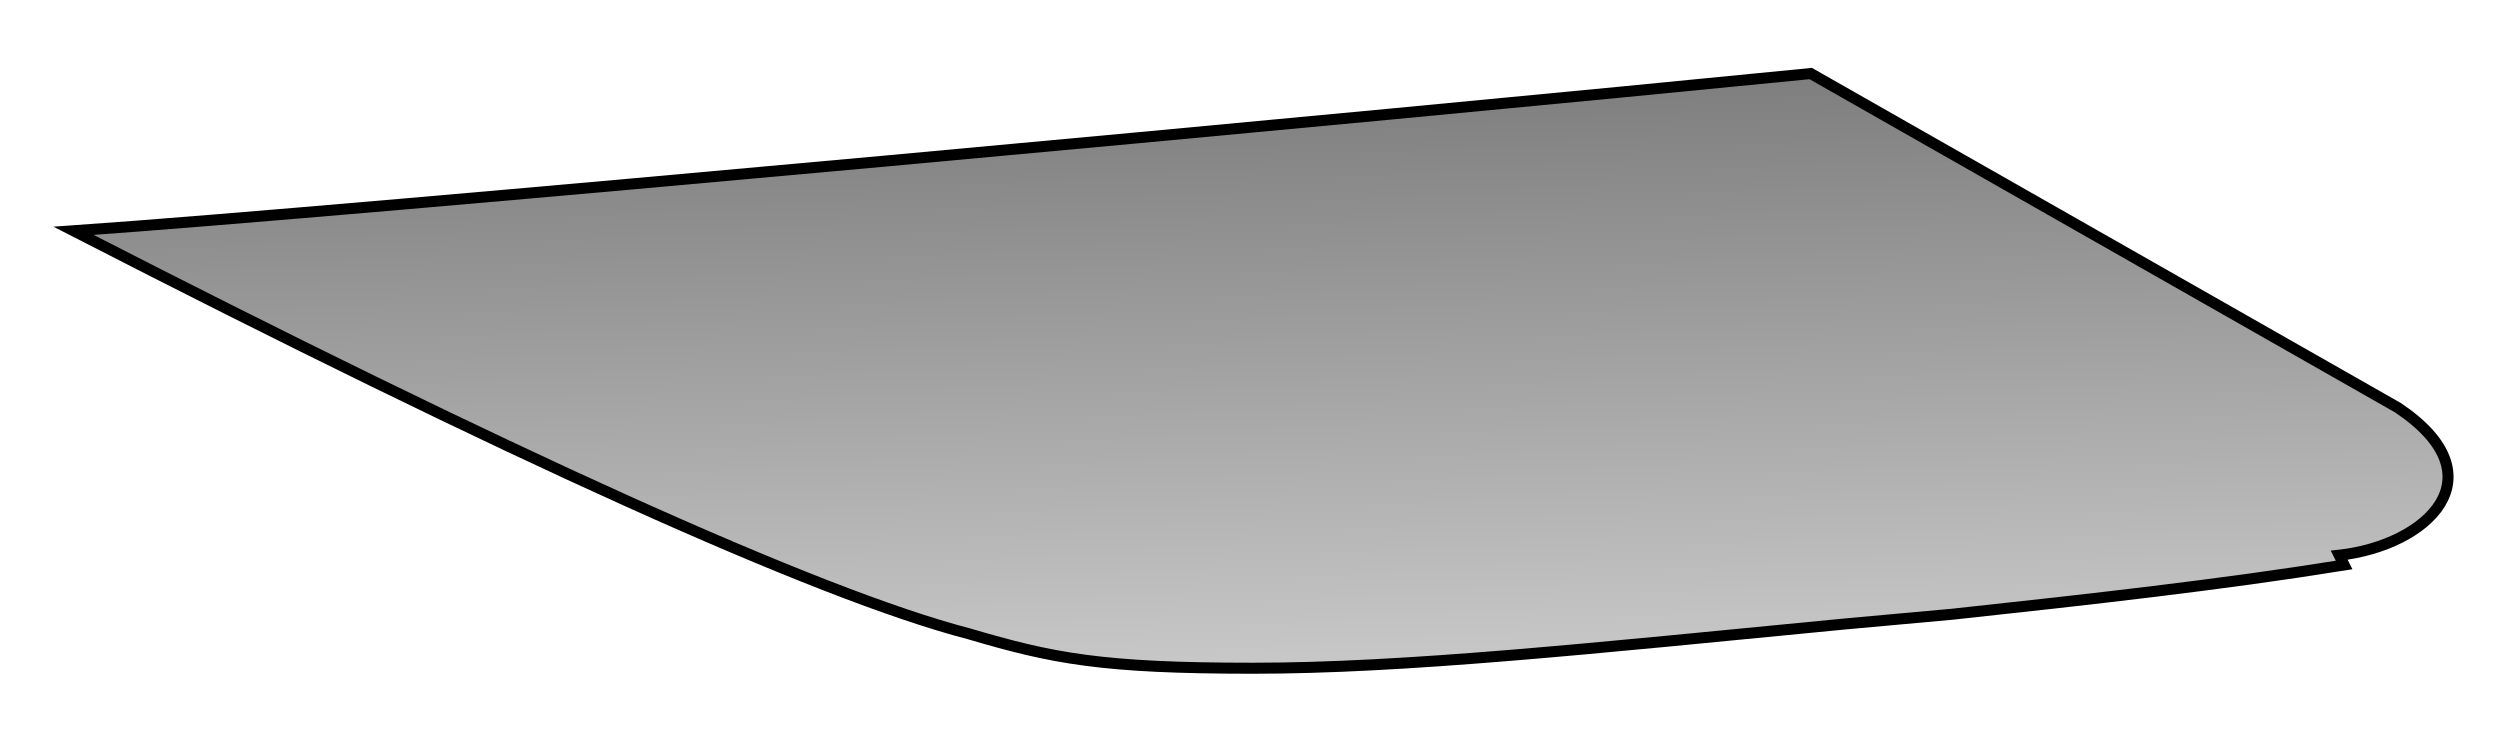 <?xml version="1.0" encoding="utf-8"?>
<svg xmlns="http://www.w3.org/2000/svg" fill="none" height="100%" overflow="visible" preserveAspectRatio="none" style="display: block;" viewBox="0 0 34 10" width="100%">
<path d="M31.88 7.684C30.216 7.952 28.419 8.152 26.556 8.353L25.092 8.486C21.631 8.821 19.102 9.088 17.039 9.088C14.976 9.088 14.31 8.954 13.179 8.62C11.116 8.085 6.857 6.147 1 3.139C4.86 2.872 18.57 1.602 24.626 1L32.612 5.545C34.01 6.481 33.011 7.417 31.813 7.551L31.88 7.684Z" fill="url(#paint0_linear_0_3951)" id="Vector" stroke="black" stroke-width="0.15"/>
<defs>
<linearGradient gradientUnits="userSpaceOnUse" id="paint0_linear_0_3951" x1="23.867" x2="23.635" y1="10.725" y2="-0.121">
<stop stop-color="#D9D9D9"/>
<stop offset="1" stop-color="#737373"/>
</linearGradient>
</defs>
</svg>